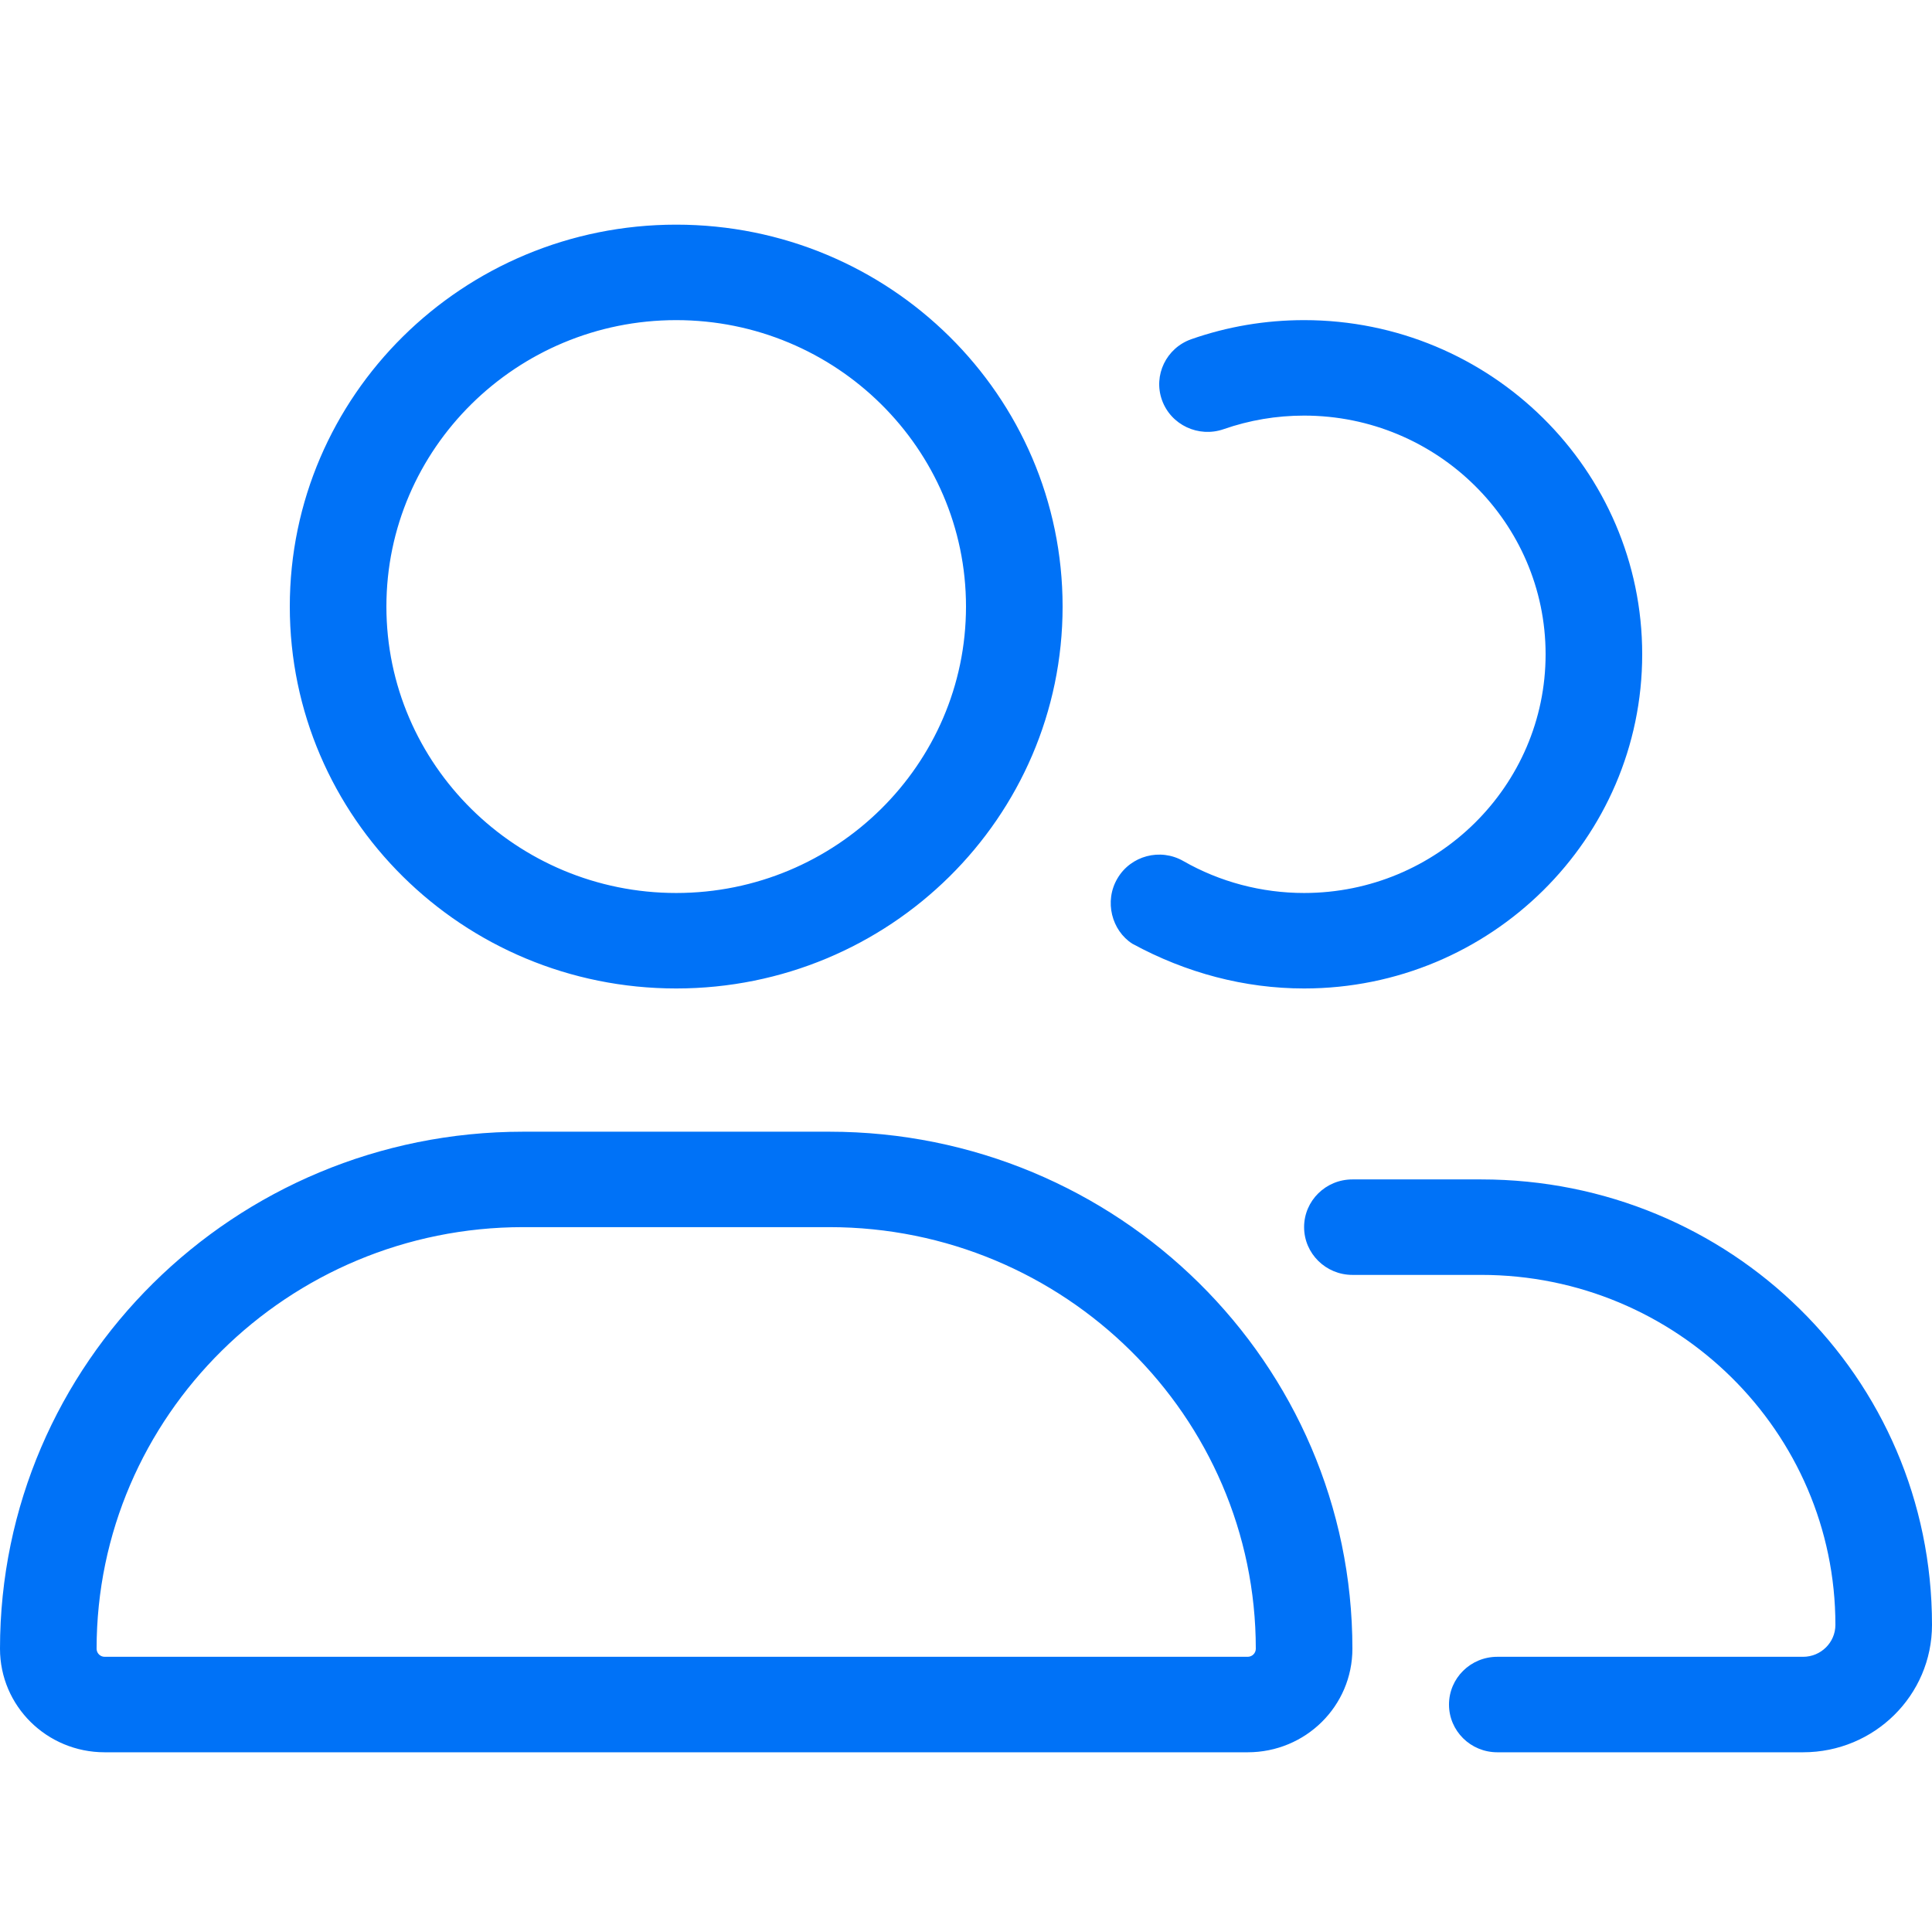 <?xml version="1.0" encoding="UTF-8"?>
<svg width="43px" height="43px" viewBox="0 0 43 43" version="1.1" xmlns="http://www.w3.org/2000/svg" xmlns:xlink="http://www.w3.org/1999/xlink">
    <title>Icons</title>
    <g id="Icons" stroke="none" stroke-width="1" fill="none" fill-rule="evenodd">
        <g id="doubling-2" transform="translate(0, 5)" fill="#0072F7" fill-rule="nonzero">
            <path d="M18.456,20.188 L11.644,20.188 C5.212,20.188 0,25.341 0,31.696 C0,32.971 1.043,34 2.329,34 L27.769,34 C29.059,34 30.1,32.971 30.1,31.696 C30.1,25.341 24.886,20.188 18.456,20.188 L18.456,20.188 Z M27.769,31.875 L2.329,31.875 C2.231,31.875 2.15,31.795 2.15,31.696 C2.15,26.523 6.41,22.312 11.644,22.312 L18.456,22.312 C23.69,22.312 27.95,26.523 27.95,31.696 C27.95,31.795 27.869,31.875 27.769,31.875 L27.769,31.875 Z M15.05,17 C19.8,17 23.65,13.194 23.65,8.5 C23.65,3.806 19.8,0 15.05,0 C10.3,0 6.45,3.806 6.45,8.5 C6.45,13.194 10.3,17 15.05,17 Z M15.05,2.125 C18.607,2.125 21.5,4.984 21.5,8.5 C21.5,12.015 18.607,14.875 15.05,14.875 C11.493,14.875 8.6,12.013 8.6,8.5 C8.6,4.984 11.496,2.125 15.05,2.125 Z M25.202,16.004 C26.398,16.655 27.701,17 29.025,17 C33.177,17 36.55,13.666 36.55,9.562 C36.55,5.459 33.177,2.125 29.025,2.125 C28.163,2.125 27.319,2.268 26.516,2.549 C25.957,2.745 25.664,3.352 25.862,3.905 C26.061,4.46 26.677,4.746 27.234,4.552 C27.809,4.352 28.407,4.25 29.025,4.25 C31.988,4.25 34.4,6.633 34.4,9.562 C34.4,12.492 31.988,14.875 29.025,14.875 C28.079,14.875 27.15,14.629 26.339,14.165 C25.824,13.869 25.167,14.044 24.87,14.552 C24.57,15.061 24.745,15.712 25.202,16.004 Z M32.969,21.25 L30.1,21.25 C29.506,21.25 29.025,21.725 29.025,22.312 C29.025,22.9 29.509,23.375 30.1,23.375 L32.967,23.375 C37.316,23.375 40.85,26.868 40.85,31.164 C40.85,31.556 40.528,31.875 40.131,31.875 L33.325,31.875 C32.731,31.875 32.25,32.35 32.25,32.938 C32.25,33.525 32.731,34 33.325,34 L40.131,34 C41.717,34 43,32.732 43,31.164 C43,25.639 38.498,21.25 32.969,21.25 Z" id="Shape"></path>
        </g>
    </g>
</svg>